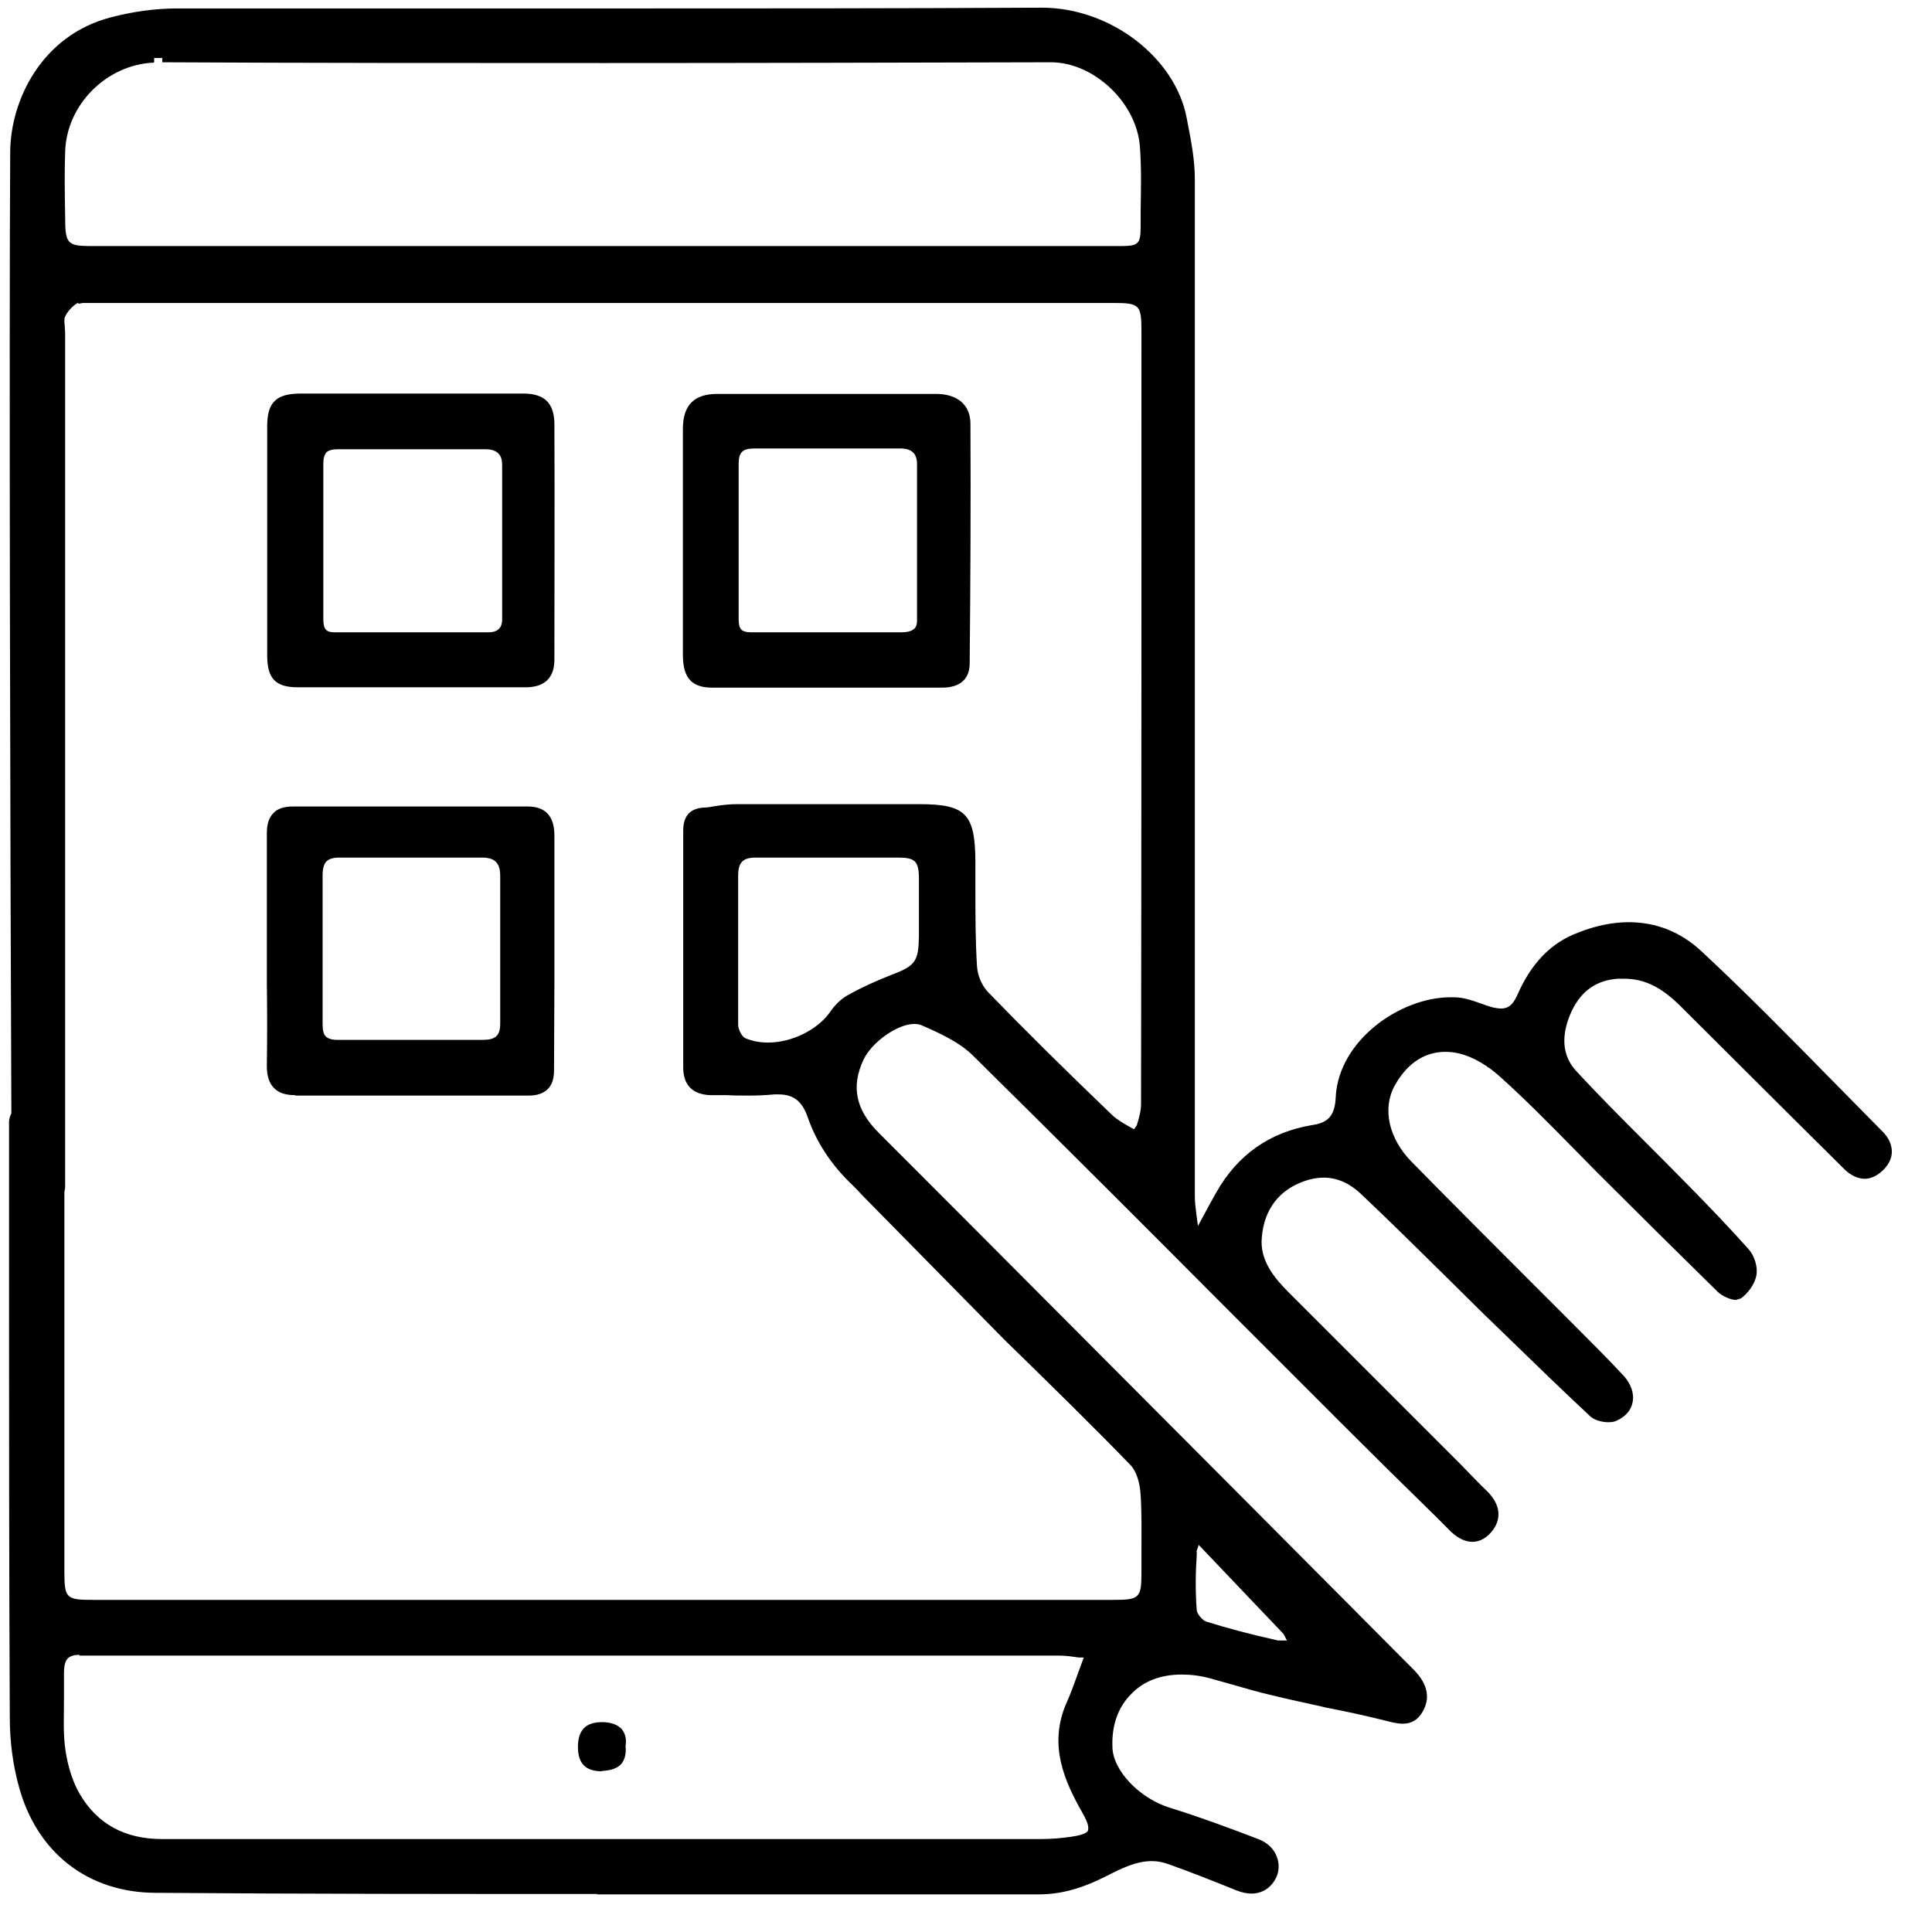<svg width="43" height="43" viewBox="0 0 43 43" fill="none" xmlns="http://www.w3.org/2000/svg">
<g clip-path="url(#clip0_6861_7754)">
<path d="M13.303 42.154C10.029 42.154 6.748 42.154 3.474 42.128C1.958 42.128 0.813 41.232 0.417 39.751C0.287 39.277 0.218 38.752 0.218 38.235C0.201 34.789 0.201 31.344 0.201 27.898V25.22C0.201 25.099 0.201 25.03 0.201 24.97C0.201 24.901 0.227 24.832 0.253 24.78C0.227 18.794 0.201 7.536 0.227 3.401C0.227 2.23 0.933 0.783 2.467 0.386C2.958 0.257 3.466 0.188 3.939 0.188C5.619 0.188 13.38 0.188 13.38 0.188C16.653 0.188 19.926 0.188 23.191 0.171C24.707 0.171 26.154 1.274 26.412 2.626L26.438 2.764C26.516 3.16 26.593 3.573 26.593 3.987C26.593 9.646 26.593 15.297 26.593 20.956V26.615C26.593 26.753 26.61 26.89 26.628 27.028L26.662 27.287C26.662 27.287 26.972 26.71 27.067 26.546C27.541 25.702 28.264 25.194 29.212 25.039C29.574 24.987 29.711 24.815 29.729 24.418C29.789 23.169 31.15 22.196 32.287 22.196C32.356 22.196 32.425 22.196 32.485 22.205C32.64 22.222 32.786 22.274 32.933 22.325C33.045 22.368 33.131 22.394 33.217 22.42C33.295 22.437 33.355 22.446 33.407 22.446C33.527 22.446 33.648 22.411 33.76 22.17C34.07 21.447 34.518 20.982 35.121 20.758C35.508 20.603 35.896 20.525 36.249 20.525C36.861 20.525 37.403 20.74 37.868 21.171C38.859 22.093 39.824 23.075 40.754 24.022C41.159 24.436 41.529 24.806 41.9 25.185C42.038 25.323 42.106 25.478 42.106 25.633C42.106 25.788 42.029 25.934 41.9 26.055C41.779 26.167 41.641 26.236 41.504 26.236C41.348 26.236 41.185 26.158 41.047 26.02L39.867 24.849C39.049 24.031 38.23 23.221 37.412 22.403C36.981 21.972 36.602 21.783 36.146 21.783C36.103 21.783 36.051 21.783 36.008 21.783C35.534 21.817 35.198 22.05 34.983 22.498C34.811 22.868 34.681 23.402 35.078 23.833C35.577 24.375 36.103 24.901 36.628 25.426C36.628 25.426 37.3 26.098 37.593 26.399C38.041 26.856 38.489 27.321 38.919 27.804C39.049 27.95 39.126 28.2 39.092 28.381C39.057 28.587 38.894 28.794 38.747 28.898L38.635 28.932C38.523 28.932 38.325 28.846 38.23 28.751C37.334 27.872 36.439 26.985 35.551 26.098L34.983 25.521C34.483 25.013 33.975 24.496 33.441 24.014C33.122 23.712 32.769 23.514 32.468 23.445C32.364 23.419 32.261 23.411 32.166 23.411C31.538 23.411 31.193 23.884 31.038 24.169C30.762 24.677 30.909 25.34 31.417 25.857C32.313 26.77 33.226 27.683 34.13 28.587L35.043 29.5C35.431 29.888 35.793 30.25 36.137 30.62C36.301 30.801 36.378 31.016 36.335 31.215C36.301 31.395 36.172 31.533 35.982 31.619C35.931 31.645 35.87 31.654 35.793 31.654C35.663 31.654 35.491 31.611 35.396 31.525C34.768 30.939 34.147 30.336 33.536 29.742L33.028 29.251L32.209 28.441C31.572 27.812 30.935 27.183 30.28 26.563C30.03 26.331 29.755 26.21 29.462 26.21C29.324 26.21 29.177 26.236 29.031 26.288C28.462 26.486 28.135 26.925 28.084 27.537C28.032 28.045 28.359 28.441 28.678 28.76C29.599 29.681 32.511 32.593 32.511 32.593L32.769 32.86C32.881 32.972 32.985 33.084 33.105 33.196C33.398 33.489 33.432 33.816 33.191 34.1C33.036 34.281 32.873 34.316 32.769 34.316C32.614 34.316 32.451 34.238 32.295 34.092L31.968 33.764C31.245 33.058 30.53 32.352 29.815 31.637L27.437 29.259C25.517 27.33 23.596 25.409 21.658 23.497C21.365 23.204 20.925 22.997 20.503 22.816C20.46 22.799 20.409 22.79 20.348 22.79C19.978 22.79 19.41 23.187 19.22 23.583C18.936 24.186 19.048 24.703 19.556 25.211C22.347 28.002 25.129 30.801 27.92 33.6L29.798 35.487C30.357 36.047 30.917 36.615 31.477 37.175C31.779 37.485 31.839 37.804 31.658 38.105C31.555 38.278 31.417 38.364 31.219 38.364C31.098 38.364 30.96 38.329 30.831 38.295C30.383 38.183 29.944 38.088 29.496 38.002L29.393 37.976C29.04 37.899 28.678 37.821 28.325 37.735C28.023 37.666 27.73 37.58 27.429 37.494L26.938 37.356C26.723 37.296 26.507 37.27 26.3 37.27C25.835 37.27 25.448 37.416 25.172 37.709C24.888 37.993 24.741 38.398 24.759 38.872C24.759 39.398 25.361 40.026 26.033 40.233C26.723 40.448 27.42 40.707 28.023 40.939C28.213 41.017 28.351 41.146 28.419 41.327C28.48 41.491 28.471 41.663 28.393 41.809C28.282 42.025 28.084 42.145 27.851 42.145C27.747 42.145 27.636 42.119 27.524 42.076C27.015 41.87 26.516 41.672 26.008 41.491C25.887 41.447 25.766 41.422 25.637 41.422C25.293 41.422 24.974 41.577 24.638 41.749C24.061 42.042 23.604 42.163 23.105 42.163H13.277L13.303 42.154ZM1.769 36.831C1.648 36.831 1.571 36.856 1.51 36.908C1.45 36.968 1.424 37.08 1.424 37.236C1.424 37.434 1.424 37.632 1.424 37.83C1.424 38.174 1.407 38.51 1.442 38.838C1.476 39.139 1.562 39.561 1.777 39.931C2.165 40.595 2.777 40.931 3.604 40.931H23.174C23.398 40.931 23.622 40.913 23.846 40.879C24.147 40.836 24.19 40.776 24.207 40.758C24.233 40.698 24.242 40.612 24.095 40.354C23.699 39.656 23.32 38.838 23.742 37.89C23.837 37.675 23.915 37.459 24.001 37.218L24.121 36.891H24.009C23.846 36.865 23.699 36.848 23.553 36.848H1.993C1.941 36.848 1.889 36.848 1.838 36.848H1.769V36.831ZM26.636 34.539V34.608C26.61 34.987 26.602 35.418 26.636 35.84C26.645 35.926 26.766 36.064 26.843 36.09C27.308 36.236 27.825 36.374 28.445 36.512H28.643L28.566 36.365L26.679 34.384L26.628 34.539H26.636ZM1.743 6.735C1.631 6.795 1.51 6.916 1.45 7.045C1.424 7.096 1.433 7.174 1.442 7.269C1.442 7.329 1.45 7.372 1.45 7.407C1.45 10.525 1.45 22.644 1.45 25.771V26.417C1.45 26.417 1.442 26.494 1.433 26.537V34.962C1.433 35.573 1.467 35.608 2.07 35.608H24.784C25.362 35.608 25.405 35.564 25.405 34.996V34.531C25.405 34.092 25.413 33.687 25.387 33.273C25.37 32.98 25.284 32.731 25.155 32.601C24.337 31.757 23.501 30.939 22.666 30.121L22.373 29.836L19.177 26.589C19.117 26.52 19.048 26.451 18.988 26.391C18.505 25.934 18.178 25.435 17.98 24.875C17.859 24.513 17.661 24.358 17.334 24.358C17.299 24.358 17.265 24.358 17.23 24.358C17.049 24.375 16.869 24.384 16.679 24.384C16.515 24.384 16.343 24.384 16.179 24.375H15.809C15.413 24.358 15.206 24.151 15.206 23.755C15.206 22.007 15.206 20.241 15.206 18.492C15.206 18.165 15.352 18.001 15.645 17.975C15.74 17.975 15.826 17.958 15.921 17.941C16.085 17.915 16.248 17.898 16.403 17.898C17.756 17.898 19.108 17.898 20.46 17.898C21.494 17.898 21.701 18.113 21.709 19.164V19.75C21.709 20.361 21.709 20.921 21.744 21.49C21.752 21.705 21.856 21.946 22.002 22.093C22.795 22.911 23.673 23.781 24.759 24.823C24.871 24.927 25.008 25.004 25.146 25.082L25.241 25.133L25.301 25.047C25.344 24.901 25.396 24.737 25.396 24.573C25.405 18.845 25.405 13.109 25.405 7.372C25.405 6.786 25.362 6.743 24.784 6.743H1.846L1.743 6.761V6.735ZM16.826 19.087C16.679 19.087 16.576 19.112 16.515 19.181C16.455 19.242 16.429 19.345 16.429 19.483C16.429 19.896 16.429 20.31 16.429 20.715V21.602C16.429 21.998 16.429 22.403 16.429 22.808C16.429 22.911 16.507 23.058 16.576 23.101C16.731 23.169 16.903 23.204 17.093 23.204C17.627 23.204 18.204 22.92 18.488 22.506C18.6 22.343 18.746 22.213 18.893 22.136C19.186 21.972 19.496 21.834 19.84 21.697C20.374 21.498 20.443 21.395 20.452 20.844V19.56C20.452 19.164 20.366 19.087 19.987 19.087H17.988C17.601 19.087 16.817 19.087 16.817 19.087H16.826ZM3.423 1.394C2.372 1.437 1.476 2.333 1.45 3.384C1.433 3.858 1.442 4.34 1.45 4.814C1.45 5.443 1.493 5.477 2.079 5.477H24.905C25.344 5.477 25.387 5.443 25.387 5.021V4.685C25.396 4.202 25.405 3.72 25.37 3.255C25.293 2.281 24.345 1.386 23.389 1.386C20.073 1.394 16.765 1.403 13.457 1.403C10.15 1.403 6.894 1.403 3.612 1.386V1.291H3.431V1.377L3.423 1.394Z" fill="black"/>
<path d="M15.854 15.305C15.397 15.305 15.208 15.09 15.199 14.607C15.199 14.039 15.199 13.462 15.199 12.893V11.205C15.199 10.654 15.199 10.094 15.199 9.543C15.199 9.017 15.449 8.767 15.966 8.767C16.638 8.767 17.31 8.767 17.99 8.767H20.832C21.315 8.767 21.599 9.017 21.599 9.431C21.608 11.214 21.599 12.988 21.582 14.762C21.582 15.116 21.367 15.305 20.962 15.305H15.863H15.854ZM16.784 9.982C16.526 9.982 16.44 10.068 16.44 10.326C16.44 10.706 16.44 11.093 16.44 11.481V12.626C16.44 13.014 16.44 13.393 16.44 13.781C16.44 13.893 16.457 13.97 16.5 14.013C16.543 14.056 16.62 14.073 16.715 14.073H20.057C20.367 14.073 20.41 13.944 20.41 13.815C20.41 12.652 20.41 11.489 20.41 10.326C20.41 10.094 20.29 9.982 20.04 9.982C19.497 9.982 18.955 9.982 18.412 9.982C17.869 9.982 17.327 9.982 16.784 9.982Z" fill="black"/>
<path d="M6.628 15.297C6.137 15.297 5.947 15.107 5.947 14.59C5.947 13.953 5.947 13.307 5.947 12.661V11.386C5.947 10.749 5.947 10.12 5.947 9.482C5.947 8.948 6.154 8.759 6.697 8.759H9.169H11.641C12.115 8.759 12.33 8.966 12.339 9.422C12.347 11.171 12.339 12.928 12.339 14.685C12.339 15.09 12.115 15.297 11.701 15.297C11.684 15.297 7.48 15.297 6.636 15.297H6.628ZM10.874 14.073C11.072 14.073 11.176 13.979 11.176 13.789V12.747C11.176 11.946 11.176 11.145 11.176 10.344C11.176 10.197 11.133 9.999 10.805 9.999H9.16H7.515C7.394 9.999 7.308 10.025 7.265 10.068C7.222 10.12 7.196 10.197 7.196 10.318V12.049C7.196 12.626 7.196 13.195 7.196 13.772C7.196 14.005 7.257 14.073 7.446 14.073H8.592H10.892H10.874Z" fill="black"/>
<path d="M6.577 24.375C6.353 24.375 6.198 24.324 6.095 24.212C5.991 24.108 5.939 23.945 5.939 23.729C5.948 23.109 5.948 22.489 5.939 21.869V20.387C5.939 19.776 5.939 19.164 5.939 18.552C5.939 18.346 5.983 18.199 6.086 18.096C6.181 17.993 6.327 17.95 6.525 17.95C8.265 17.95 10.005 17.95 11.745 17.95C12.141 17.95 12.339 18.165 12.339 18.596C12.339 19.328 12.339 20.06 12.339 20.784V21.886L12.331 23.816C12.331 24.005 12.288 24.143 12.193 24.238C12.098 24.332 11.96 24.384 11.771 24.384H9.161C8.3 24.384 7.43 24.384 6.568 24.384L6.577 24.375ZM10.746 23.144C11.03 23.144 11.133 23.049 11.133 22.782C11.133 21.963 11.133 21.154 11.133 20.344V19.491C11.133 19.207 11.013 19.087 10.729 19.087H9.144H7.559C7.421 19.087 7.326 19.112 7.266 19.173C7.206 19.233 7.18 19.336 7.18 19.491C7.18 19.862 7.18 20.224 7.18 20.594V21.688C7.18 22.058 7.18 22.42 7.18 22.782C7.18 22.92 7.197 23.014 7.249 23.066C7.3 23.118 7.387 23.144 7.507 23.144H9.135H10.755H10.746Z" fill="black"/>
<path d="M13.397 39.423C13.036 39.423 12.863 39.251 12.863 38.881C12.863 38.51 13.036 38.329 13.397 38.329C13.604 38.329 13.751 38.39 13.837 38.484C13.914 38.579 13.949 38.7 13.923 38.864C13.94 39.036 13.905 39.165 13.828 39.26C13.742 39.354 13.604 39.406 13.397 39.415V39.423Z" fill="black"/>
</g>
<defs>
<clipPath id="clip0_6861_7754">
<rect width="41.922" height="42" fill="white" transform="translate(0.201 0.162)"/>
</clipPath>
</defs>
</svg>
